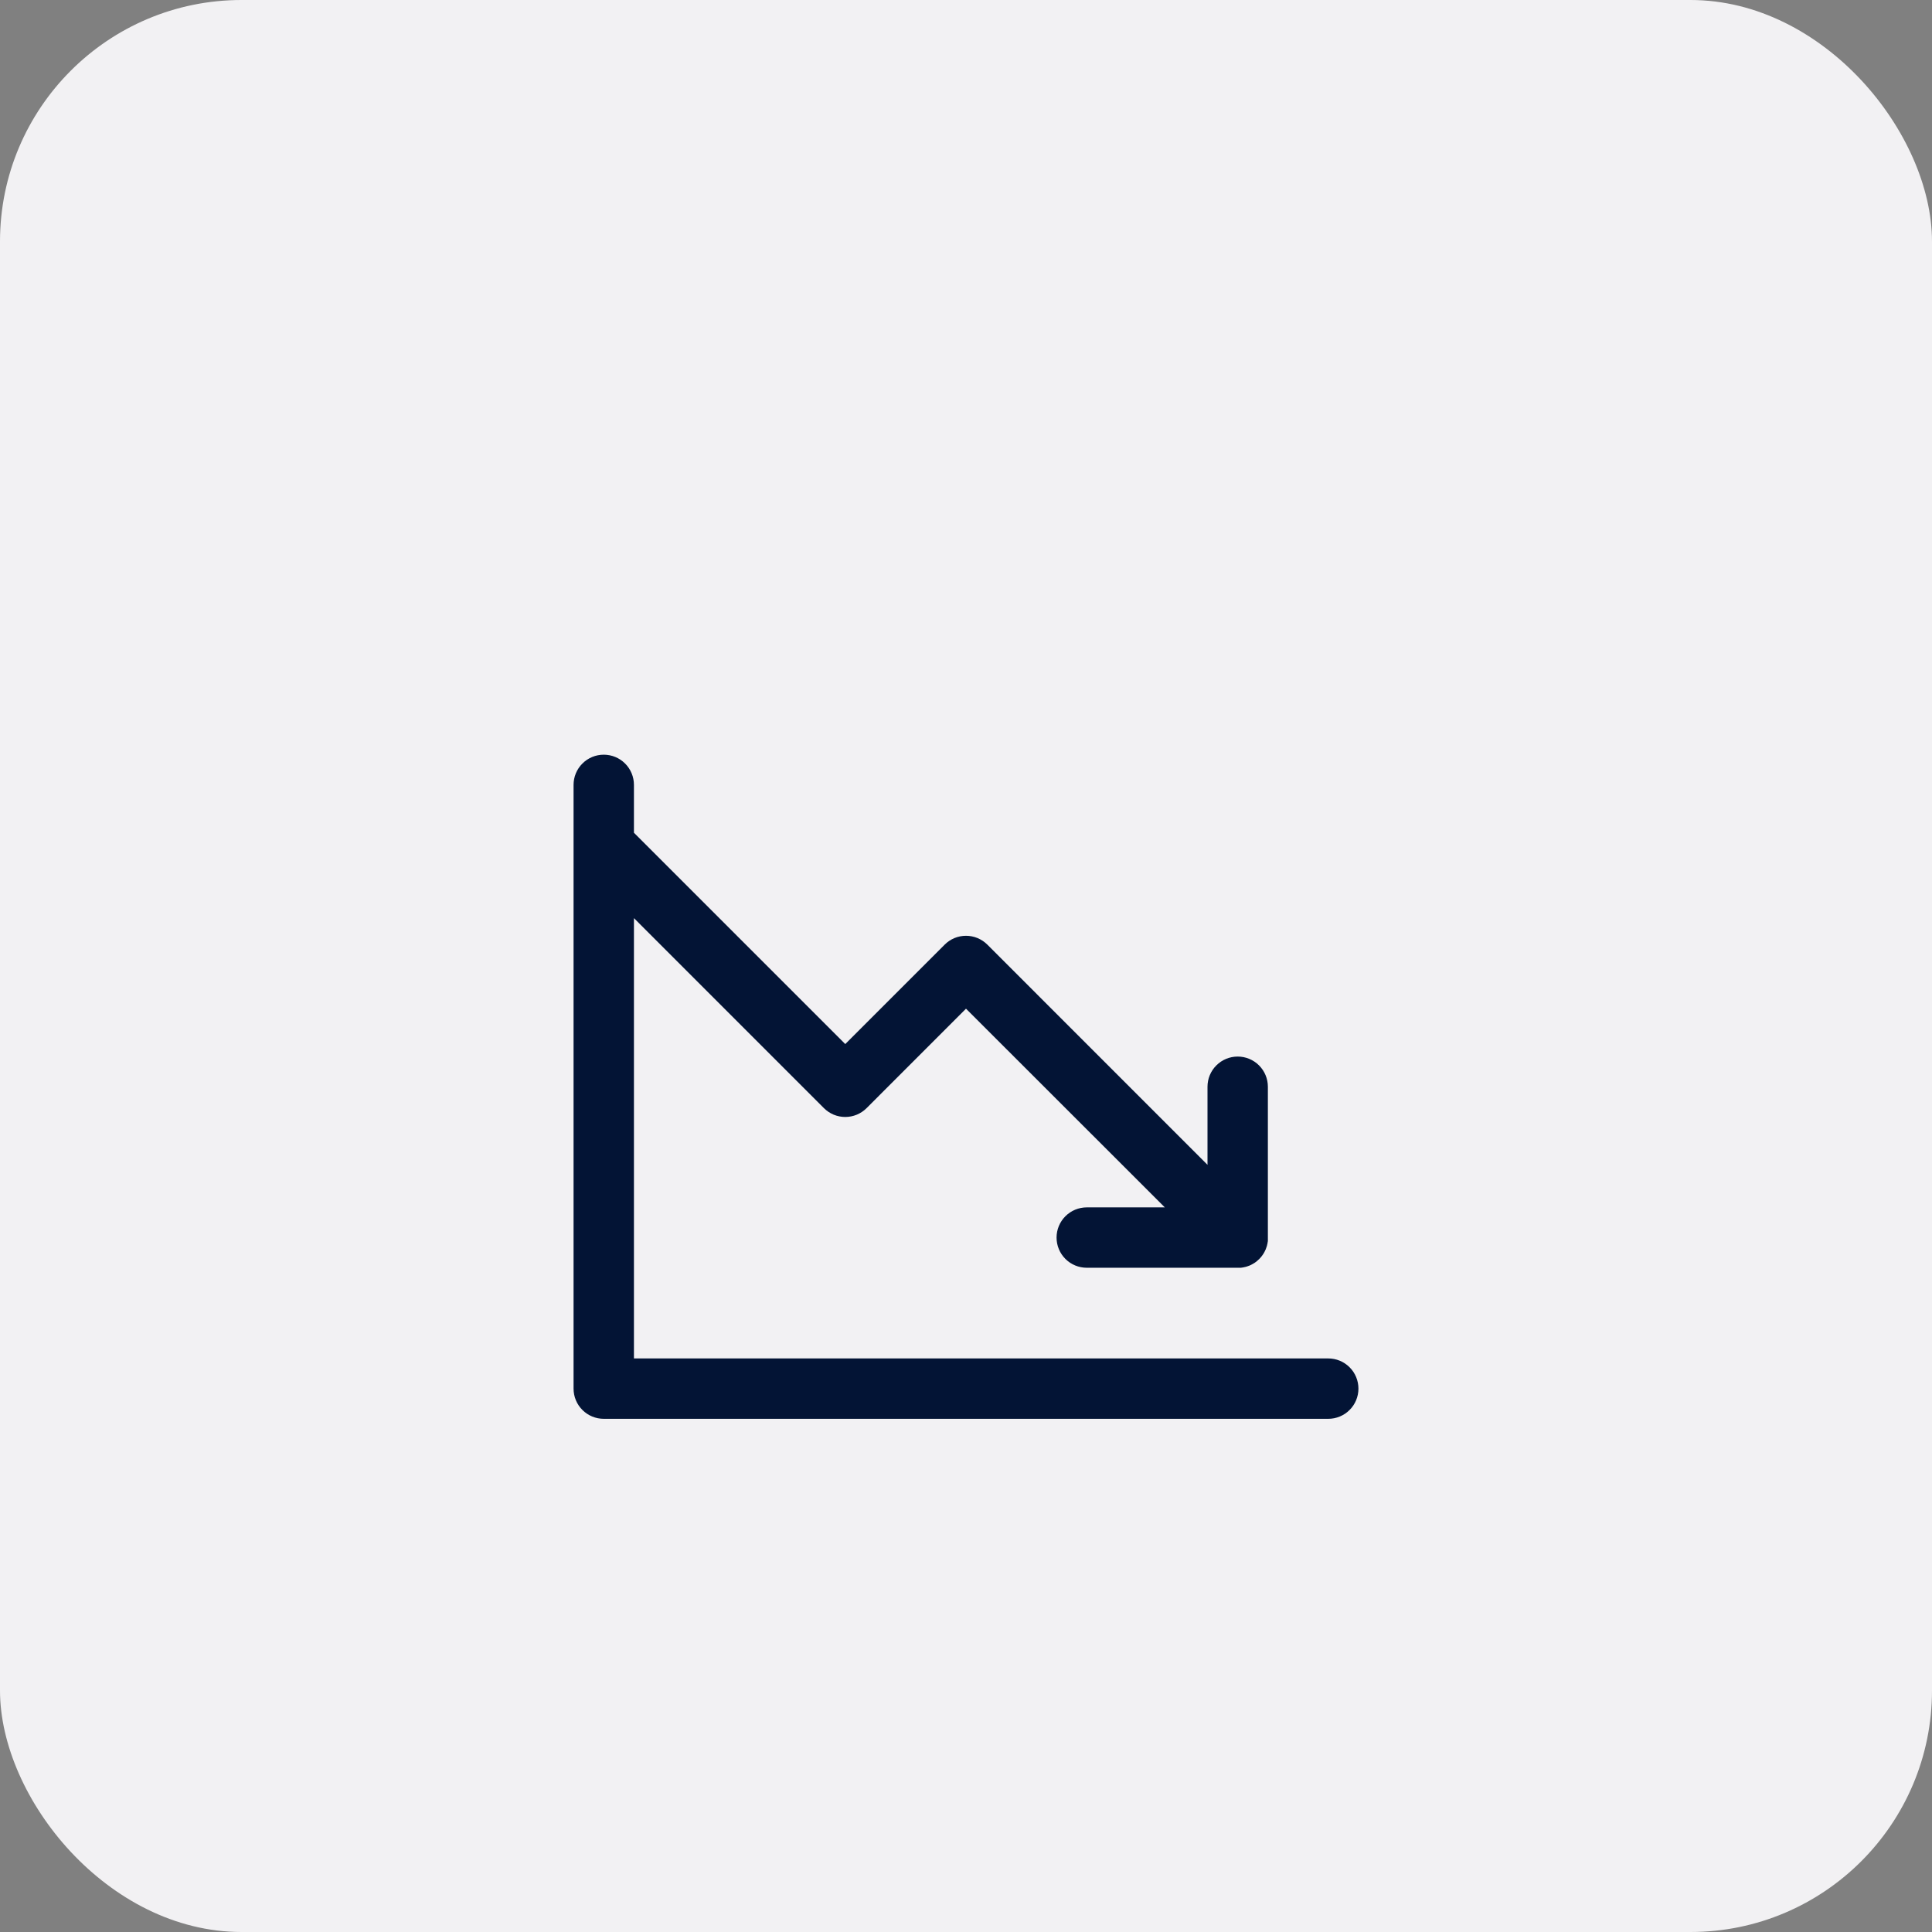 <svg width="64" height="64" viewBox="0 0 64 64" fill="none" xmlns="http://www.w3.org/2000/svg">
<rect x="0" y="0" width="64" height="64" fill="#808080" stroke="none"/>
<rect width="64" height="64" rx="8" fill="#F2F1F3"/>
<path d="M45 46C45 46.265 44.895 46.52 44.707 46.707C44.52 46.895 44.265 47 44 47H20C19.735 47 19.48 46.895 19.293 46.707C19.105 46.52 19 46.265 19 46V26C19 25.735 19.105 25.48 19.293 25.293C19.48 25.105 19.735 25 20 25C20.265 25 20.52 25.105 20.707 25.293C20.895 25.48 21 25.735 21 26V27.586L28 34.586L31.293 31.293C31.385 31.2 31.496 31.126 31.617 31.075C31.738 31.025 31.869 30.999 32 30.999C32.131 30.999 32.261 31.025 32.383 31.075C32.504 31.126 32.615 31.2 32.708 31.293L40 38.586V36C40 35.735 40.105 35.48 40.293 35.293C40.48 35.105 40.735 35 41 35C41.265 35 41.52 35.105 41.707 35.293C41.895 35.48 42 35.735 42 36V41C42.002 41.033 42.002 41.067 42 41.1C42 41.114 42 41.126 41.994 41.14C41.987 41.154 41.994 41.178 41.985 41.197C41.982 41.213 41.978 41.229 41.974 41.244C41.974 41.26 41.966 41.276 41.961 41.292C41.956 41.309 41.951 41.321 41.946 41.336L41.929 41.385L41.91 41.424C41.903 41.44 41.895 41.458 41.886 41.474C41.877 41.49 41.873 41.496 41.866 41.509L41.836 41.557L41.81 41.593L41.778 41.636C41.764 41.654 41.748 41.67 41.733 41.686L41.712 41.709L41.691 41.727C41.675 41.744 41.657 41.759 41.639 41.774C41.626 41.785 41.613 41.795 41.599 41.805L41.561 41.833L41.514 41.861C41.502 41.869 41.489 41.876 41.476 41.883L41.43 41.906L41.388 41.925L41.343 41.941C41.327 41.948 41.311 41.953 41.295 41.958L41.25 41.97C41.233 41.97 41.218 41.979 41.2 41.981L41.148 41.99L41.104 41.996C41.071 41.998 41.038 41.998 41.005 41.996H36C35.735 41.996 35.48 41.891 35.293 41.703C35.105 41.516 35 41.261 35 40.996C35 40.731 35.105 40.477 35.293 40.289C35.48 40.102 35.735 39.996 36 39.996H38.586L32 33.414L28.707 36.708C28.615 36.8 28.504 36.874 28.383 36.925C28.262 36.975 28.131 37.001 28 37.001C27.869 37.001 27.738 36.975 27.617 36.925C27.496 36.874 27.385 36.8 27.293 36.708L21 30.414V45H44C44.265 45 44.52 45.105 44.707 45.293C44.895 45.48 45 45.735 45 46Z" fill="#031435"/>
</svg>

